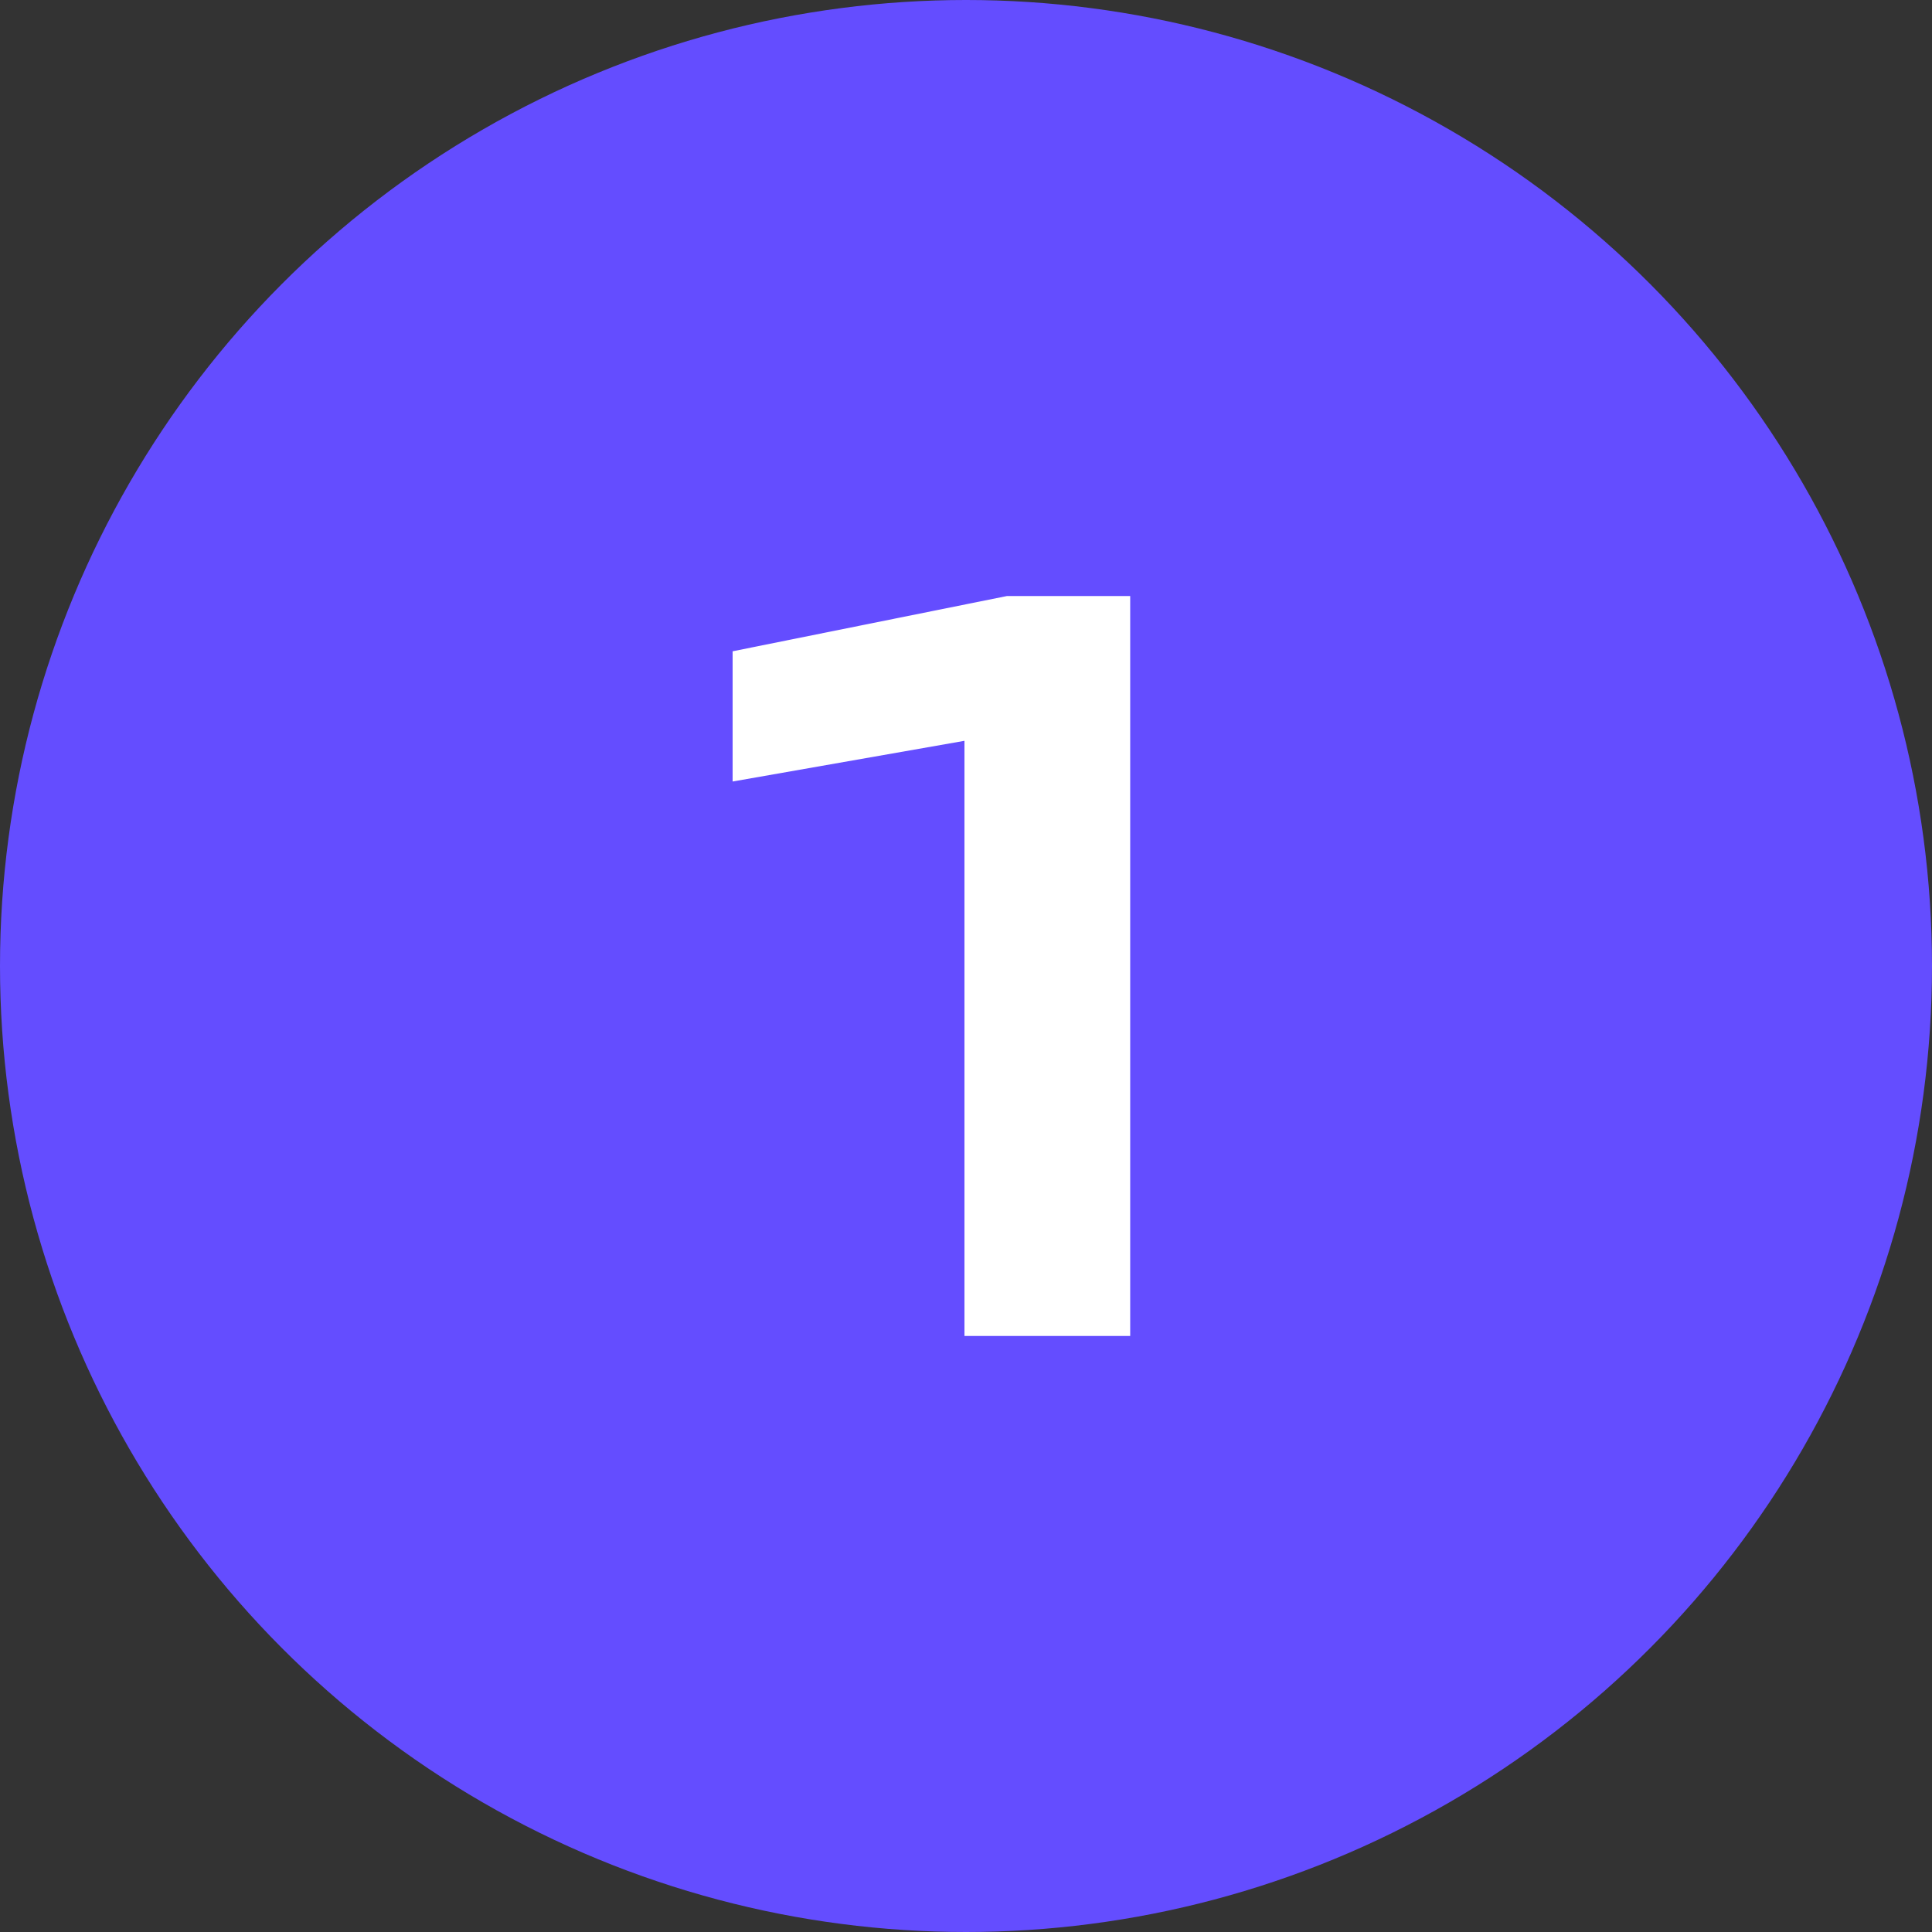 <svg width="94" height="94" viewBox="0 0 94 94" fill="none" xmlns="http://www.w3.org/2000/svg">
<rect x="0" y="0" width="94" height="94" fill="#333333" stroke="none"/>
<circle cx="47" cy="47" r="47" fill="#644DFF"/>
<path d="M54.989 29V65H46.925V31.688L50.957 35.336L35.645 38.024V31.688L48.989 29H54.989Z" fill="white"/>
</svg>
